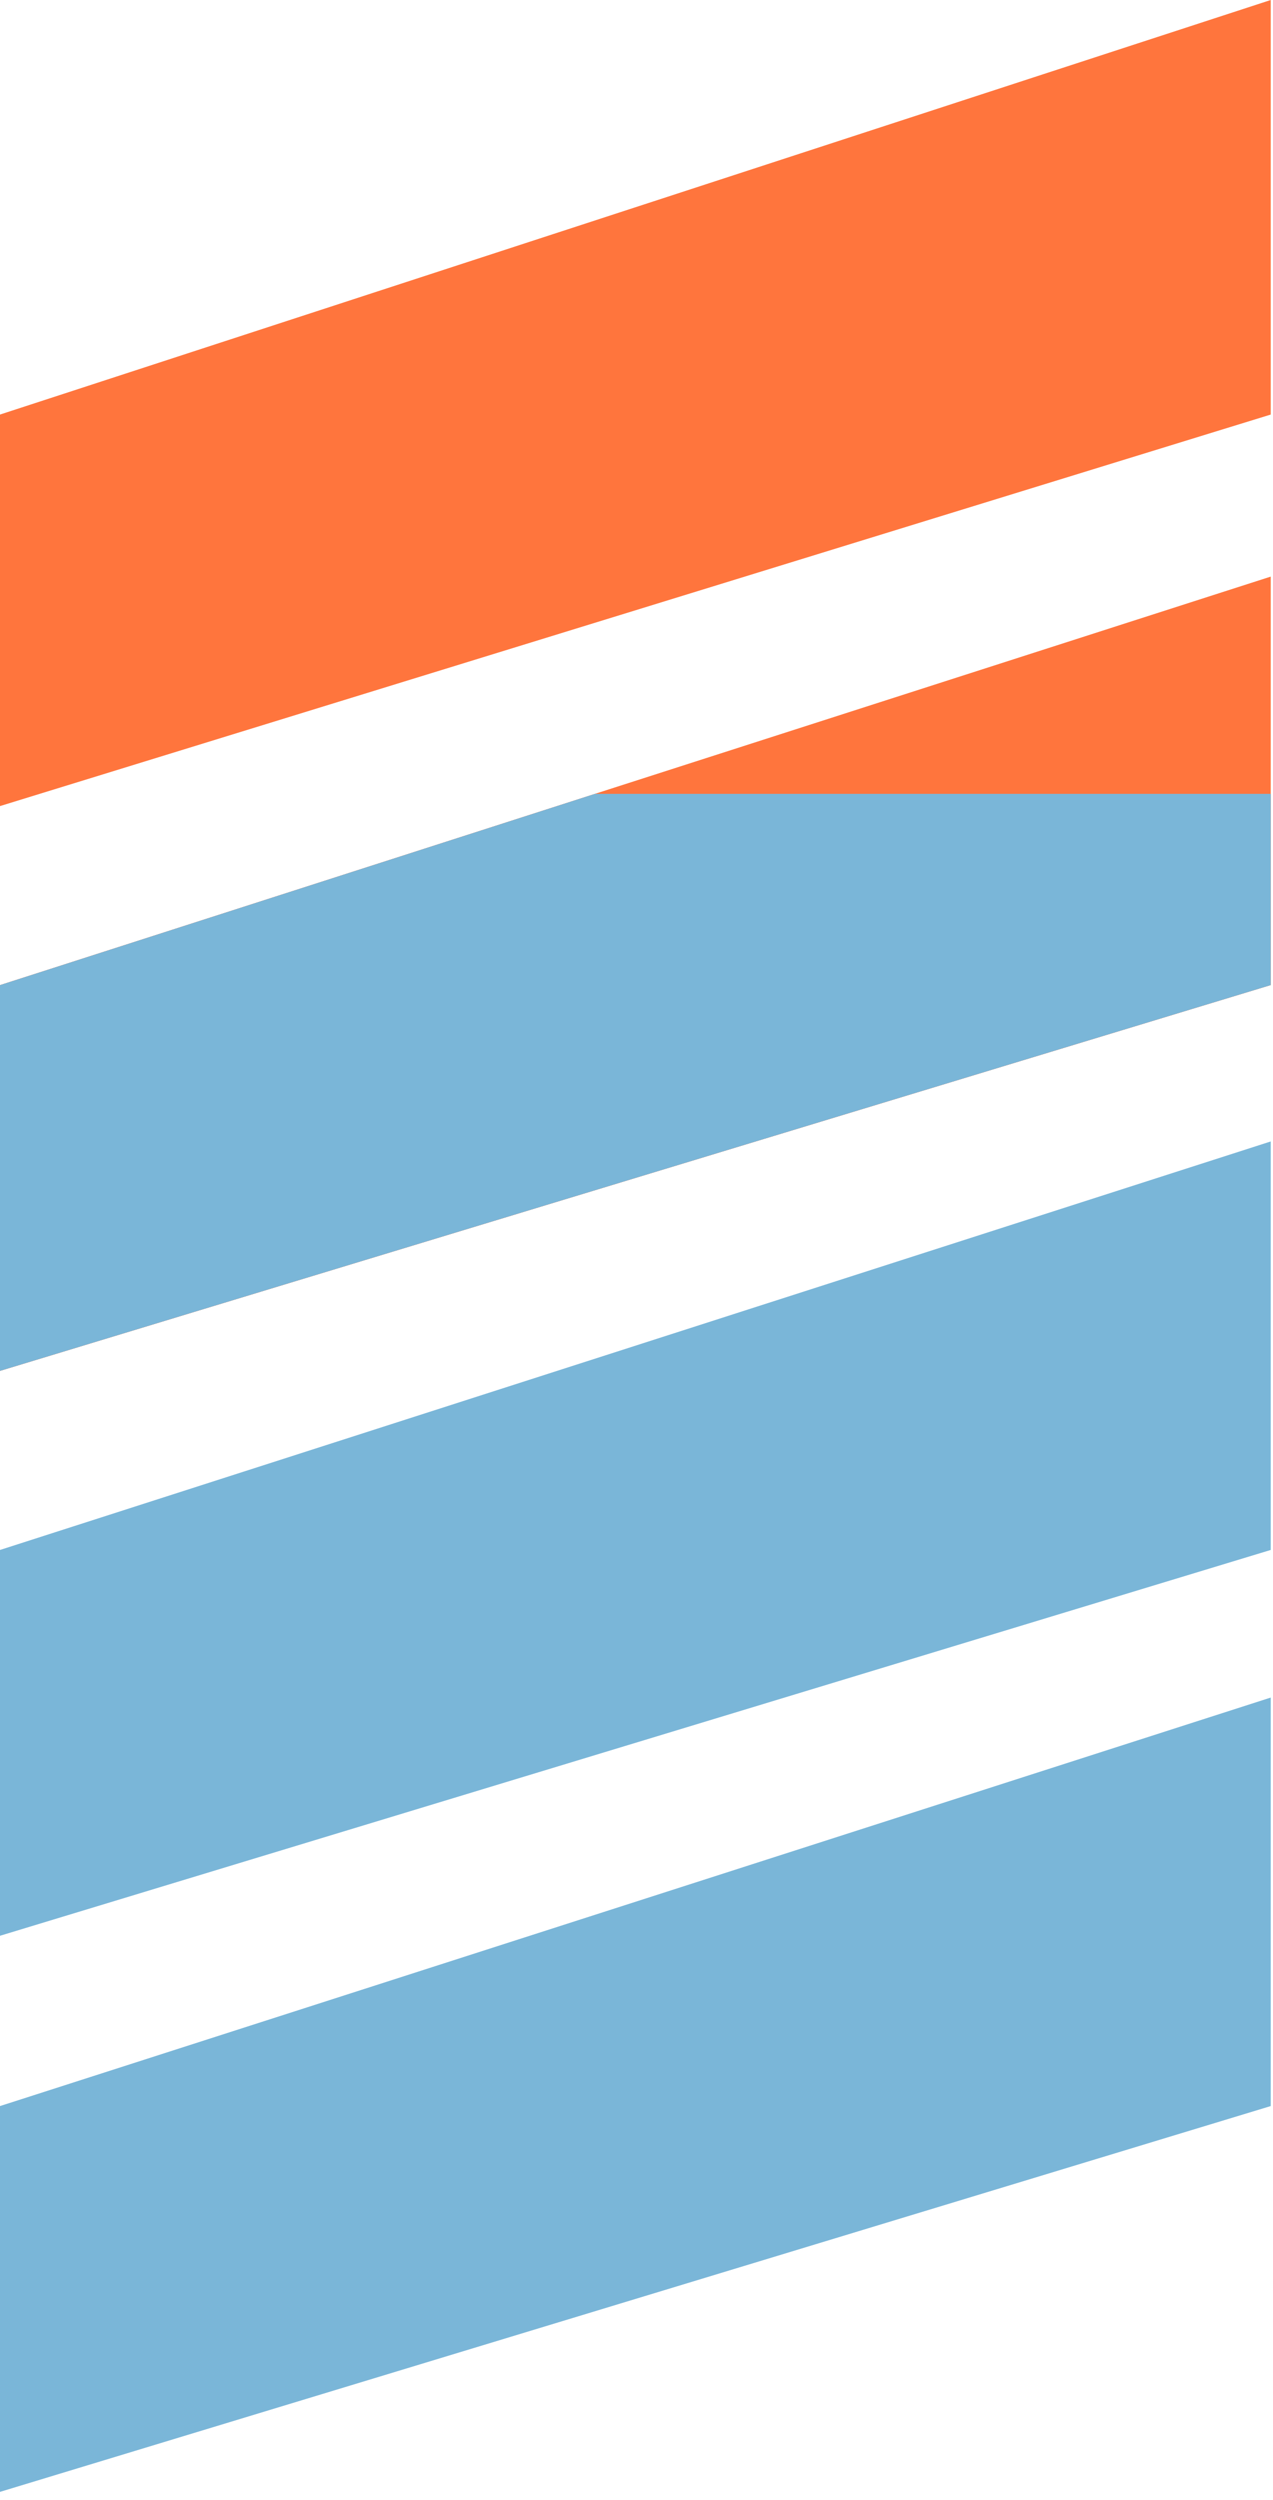 <svg width="138" height="271" viewBox="0 0 138 271" fill="none" xmlns="http://www.w3.org/2000/svg">
<path d="M0 106.776L137.754 62.498V106.776L0 148.594V106.776Z" fill="#FF753D"/>
<path d="M0 44.934L137.754 0V44.934L0 87.372V44.934Z" fill="#FF753D"/>
<path fill-rule="evenodd" clip-rule="evenodd" d="M64.5 86.044L0 106.776V148.594L137.754 106.776V86.044H64.5Z" fill="#7AB6D8"/>
<path d="M0 168.001L137.754 123.723V168.001L0 209.819V168.001Z" fill="#7AB6D8"/>
<path d="M0 228.278L137.754 184V228.278L0 270.096V228.278Z" fill="#7AB6D8"/>
</svg>
